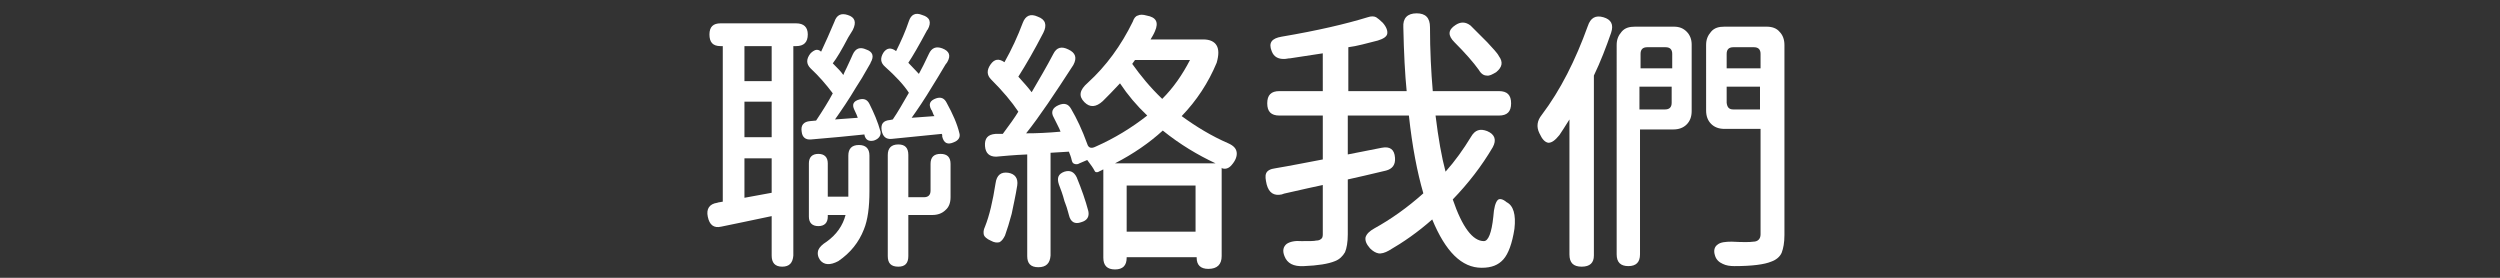 <svg xmlns="http://www.w3.org/2000/svg" width="450px" hight="50px" viewBox="0 0 450 50">
<rect x="0" y="0" width="450" height="50" fill="#333333" stroke="none"/>
<style type="text/css">
	.st0{fill:#FFFFFF;}
</style>
<g>
	<path class="st0" d="M140.8,48c-1.3,0-1.9-0.7-1.9-2v-7.1c-4.2,0.9-7.2,1.5-9.1,1.9c-1.3,0.3-2.1-0.3-2.4-1.8
		c-0.3-1.4,0.3-2.3,1.7-2.5c0.2-0.1,0.6-0.1,1-0.2v-28h-0.4c-1.4,0-2-0.7-2-2.1c0-1.4,0.7-2,2-2h6.8h6.8c1.4,0,2.1,0.7,2.1,2
		c0,1.4-0.7,2.1-2.1,2.1h-0.5V46C142.7,47.3,142.1,48,140.8,48z M134,14.6h4.9V8.3H134v3.1V14.6z M134,24.7h4.9v-3.2v-3.2H134V24.7z
		 M134,35.6l4.9-0.9v-6.2H134v3.6V35.6z M155.6,24.3c0,0,0-0.1,0-0.1c-2.8,0.3-6,0.6-9.6,0.9c-1,0.1-1.6-0.4-1.7-1.4
		c-0.2-1.2,0.4-1.8,1.5-1.9l1.1-0.1c1.2-1.8,2.2-3.4,3-4.9c-1.2-1.6-2.5-3.1-4-4.5c-0.8-0.8-0.8-1.7,0-2.7c0.3-0.3,0.6-0.5,0.9-0.6
		c0.3-0.1,0.7,0,1,0.3c0.8-1.7,1.6-3.5,2.4-5.4c0.4-1.2,1.2-1.6,2.4-1.2c1.3,0.4,1.6,1.3,0.9,2.7c-0.2,0.3-0.4,0.7-0.8,1.3
		c-1.2,2.3-2.1,3.8-2.8,4.7c0.8,0.8,1.5,1.5,1.9,2.1c0.1-0.3,0.3-0.7,0.6-1.3c0.5-1.1,0.9-1.9,1.1-2.4c0.5-1.1,1.3-1.4,2.4-0.9
		c1.2,0.4,1.5,1.2,0.8,2.4c0,0.1-0.1,0.2-0.2,0.4c-1,1.8-1.8,3.1-2.4,4c-1.3,2.2-2.6,4.1-3.8,5.8l4.1-0.3c-0.1-0.3-0.3-0.8-0.6-1.4
		c-0.5-1-0.2-1.6,0.9-1.9c0.8-0.2,1.4,0,1.8,0.8c0.8,1.6,1.5,3.2,2,5c0.1,0.7-0.3,1.3-1.2,1.6C156.4,25.5,155.8,25.2,155.6,24.3z
		 M147.6,46.8c-0.4-0.6-0.5-1.2-0.3-1.8c0.2-0.5,0.7-1,1.5-1.5c1.8-1.3,2.9-2.9,3.4-4.8H149v0.3c0,1.1-0.6,1.7-1.7,1.7
		c-1.1,0-1.7-0.6-1.7-1.7v-4.8v-4.8c0-1.1,0.6-1.7,1.7-1.7c1.1,0,1.7,0.6,1.7,1.7v6h3.7c0-0.4,0-0.7,0-1.1V28c0-1.2,0.6-1.9,1.9-1.9
		c1.2,0,1.9,0.6,1.9,1.9v6.4c0,2.9-0.3,5.2-1,6.9c-0.9,2.3-2.4,4.2-4.6,5.7C149.4,47.8,148.3,47.7,147.6,46.8z M169.6,24.6
		c0-0.1,0-0.2,0-0.3c0-0.1-0.1-0.2-0.1-0.2c-2.9,0.3-5.9,0.6-9,0.9c-1,0.1-1.6-0.4-1.8-1.5c-0.2-1.2,0.3-1.8,1.5-1.9l0.5-0.1
		c0.9-1.3,1.8-2.9,2.9-4.8c-0.9-1.4-2.4-3-4.3-4.7c-0.8-0.7-0.9-1.5-0.3-2.5c0.6-0.9,1.4-1,2.3-0.3c0.9-1.8,1.7-3.6,2.3-5.4
		c0.4-1.2,1.2-1.6,2.4-1.1c1.4,0.4,1.7,1.3,1,2.6c0,0-0.1,0.1-0.1,0.1c-1.5,2.8-2.6,4.7-3.4,5.9c0.8,0.8,1.4,1.5,1.9,2
		c0.5-0.9,1.1-2.1,1.8-3.6c0.5-1.1,1.3-1.4,2.4-1c1.3,0.5,1.6,1.3,0.9,2.5c-0.1,0.1-0.1,0.2-0.3,0.4c-1,1.7-1.8,3-2.3,3.8
		c-1.5,2.5-2.8,4.4-3.8,5.8l4.1-0.3c-0.1-0.1-0.2-0.3-0.3-0.6c-0.1-0.3-0.2-0.5-0.3-0.6c-0.5-1-0.2-1.6,0.9-2c0.9-0.3,1.5,0,1.9,0.8
		c1.1,2,1.9,3.8,2.3,5.5c0.2,0.7-0.2,1.3-1,1.6C170.6,26.1,169.9,25.8,169.6,24.6z M161.7,48c-1.3,0-1.9-0.6-1.9-1.9V37v-9.1
		c0-1.2,0.6-1.9,1.9-1.9c1.2,0,1.8,0.6,1.8,1.9v7.6h2.8c0.8,0,1.2-0.4,1.2-1.2v-4.8c0-1.2,0.6-1.8,1.8-1.8c1.2,0,1.8,0.6,1.8,1.8v6
		c0,1-0.3,1.8-0.9,2.3c-0.6,0.6-1.4,0.9-2.4,0.9h-4.3v7.4C163.5,47.4,162.9,48,161.7,48z"/>
	<path class="st0" d="M179.9,43.6c-0.4,0.1-0.9,0.1-1.6-0.3c-0.7-0.3-1.1-0.7-1.2-1c-0.1-0.4-0.1-0.9,0.2-1.5c0.8-2,1.4-4.6,1.9-7.8
		c0.2-1.5,1-2.1,2.3-1.9c1.2,0.2,1.8,1,1.6,2.3c-0.3,1.9-0.7,3.6-1,5.1c-0.4,1.5-0.8,2.8-1.2,3.9C180.6,43,180.3,43.4,179.9,43.6z
		 M186.9,48.1c-1.4,0-2-0.7-2-2V27.8c-2.5,0.1-4.4,0.3-5.6,0.4c-1.2,0-1.9-0.6-2-1.9c-0.1-1.4,0.5-2.1,1.9-2.2l1.3,0
		c1.2-1.6,2.2-3,2.8-4c-1.2-1.8-2.8-3.7-4.9-5.8c-0.8-0.8-0.8-1.7-0.1-2.7c0.7-1,1.5-1.1,2.5-0.4c1.3-2.3,2.4-4.7,3.3-7.1
		c0.5-1.3,1.4-1.7,2.7-1.1c1.4,0.5,1.7,1.5,1,2.9c-1.6,3.1-3.1,5.7-4.5,7.9c1,1.1,1.8,2,2.4,2.8c1.4-2.4,2.7-4.6,3.9-6.9
		c0.6-1.2,1.5-1.4,2.7-0.8c1.3,0.6,1.6,1.5,0.9,2.8c-3.3,5.1-6.1,9.3-8.5,12.3c2,0,4-0.1,6.2-0.3c-0.1-0.3-0.3-0.7-0.6-1.3
		c-0.3-0.6-0.5-1-0.6-1.2c-0.6-1-0.3-1.8,0.9-2.3c1-0.4,1.7-0.2,2.2,0.7c1,1.7,2,3.8,2.9,6.3c0.2,0.7,0.7,0.9,1.5,0.5
		c3.4-1.5,6.5-3.4,9.3-5.6c-1.9-1.8-3.5-3.7-4.9-5.8c-1.2,1.3-2.2,2.3-3.1,3.2c-1.2,1.1-2.3,1.2-3.3,0.2c-1.1-1.1-0.9-2.2,0.6-3.5
		c3.3-3,6-6.7,8.1-11c0.2-0.6,0.5-1,0.9-1.1c0.4-0.2,0.9-0.2,1.6,0c1.7,0.3,2.2,1.2,1.5,2.8c-0.2,0.5-0.5,1-0.8,1.5h9.5
		c1.2,0,2,0.4,2.4,1.1c0.4,0.7,0.4,1.7,0,3.1c-1.5,3.6-3.6,6.8-6.3,9.6c2.6,1.9,5.4,3.6,8.4,4.9c0.9,0.4,1.4,0.9,1.5,1.6
		c0.1,0.7-0.2,1.5-0.9,2.3c-0.5,0.6-1.1,0.8-1.7,0.6l-0.1-0.1v15.9c0,1.5-0.8,2.3-2.4,2.3c-1.4,0-2.1-0.7-2.1-2v-0.1H209h-6.2v0.1
		c0,1.4-0.7,2.1-2.1,2.1c-1.4,0-2.1-0.7-2.1-2.1V30.5c-0.1,0-0.2,0.1-0.4,0.2c-0.2,0.1-0.3,0.1-0.4,0.2c-0.4,0.2-0.7,0.1-0.8-0.2
		c-0.2-0.4-0.6-1-1.3-1.9l-1.4,0.6c-0.3,0.2-0.6,0.2-0.9,0.1c-0.3-0.1-0.4-0.3-0.5-0.7c-0.1-0.5-0.3-1-0.5-1.5l-3.3,0.2V46
		C189,47.4,188.3,48.1,186.9,48.1z M192.4,38.7c-0.1-0.3-0.2-0.8-0.4-1.4c-0.2-0.5-0.3-0.9-0.4-1.1c-0.3-1.2-0.7-2.2-1-3
		c-0.4-1.2-0.1-1.9,1-2.3c1-0.3,1.7,0,2.2,1c0.9,2.2,1.6,4.2,2.1,6.1c0.2,1-0.2,1.7-1.3,2C193.5,40.4,192.7,40,192.4,38.7z
		 M200.7,29.4h9h9.1c-3.2-1.5-6.4-3.4-9.5-5.9C206.9,25.7,204,27.7,200.7,29.4z M202.7,41.7h12.5v-8.3H209h-6.2V41.7z M209.2,17.8
		c2-2,3.6-4.3,5-7h-4.9h-5l-0.5,0.7C205.3,13.6,207,15.7,209.2,17.8z"/>
	<path class="st0" d="M266.7,48.2c-3.6,0-6.5-2.9-8.9-8.7c-2.6,2.3-5.2,4.1-7.8,5.6c-0.7,0.4-1.4,0.6-1.9,0.5
		c-0.5-0.1-1-0.4-1.5-0.9c-0.7-0.8-0.9-1.4-0.8-2c0.2-0.6,0.7-1.1,1.6-1.6c2.9-1.6,5.9-3.7,8.8-6.3c-1.1-3.8-2-8.4-2.6-14h-11v7
		l6.1-1.2c1.5-0.3,2.3,0.3,2.4,1.8c0.1,1.3-0.5,2-1.6,2.3c-2.9,0.7-5.1,1.2-6.9,1.6v9.9c0,1.4-0.2,2.5-0.5,3.2
		c-0.4,0.7-1,1.3-1.8,1.6c-1.2,0.5-3.1,0.8-5.6,0.9c-1.9,0.1-3-0.5-3.5-1.8c-0.4-1-0.2-1.7,0.4-2.2c0.6-0.4,1.5-0.6,2.7-0.5
		c1.4,0,2.3,0,2.6-0.1c0.4,0,0.7-0.1,0.9-0.3c0.2-0.1,0.3-0.4,0.3-0.8v-8.9c-1.5,0.3-3.6,0.8-6.3,1.4c-0.5,0.1-0.9,0.2-1.1,0.3
		c-1.4,0.3-2.3-0.3-2.7-1.8c-0.2-0.9-0.3-1.5-0.1-2c0.2-0.5,0.8-0.8,1.6-0.9c3-0.5,5.9-1.1,8.6-1.6v-7.9h-7.8
		c-1.5,0-2.2-0.7-2.2-2.2s0.7-2.2,2.2-2.2h7.8V9.6c-1.3,0.2-3.3,0.5-5.9,0.9c-0.4,0-0.6,0.1-0.8,0.1c-1.2,0.1-2.1-0.3-2.5-1.4
		c-0.6-1.5,0-2.3,1.8-2.6c6.5-1.1,11.6-2.3,15.5-3.5c0.6-0.2,1.1-0.2,1.5,0c0.3,0.2,0.7,0.5,1.2,1c0.7,0.8,0.9,1.5,0.8,2
		c-0.1,0.5-0.7,0.9-1.7,1.2c-2,0.5-3.7,1-5.3,1.2v7.9h10.5c-0.3-3-0.5-6.8-0.6-11.5c-0.1-1.6,0.7-2.5,2.4-2.5c1.6,0,2.4,0.8,2.4,2.5
		c0,4.2,0.2,8,0.5,11.5h7.1h4.8c1.5,0,2.2,0.7,2.2,2.2s-0.7,2.2-2.2,2.2h-11.4c0.5,4.1,1.1,7.5,1.8,10.1c1.7-1.9,3.2-4,4.6-6.3
		c0.7-1.2,1.6-1.5,2.9-1c1.4,0.6,1.7,1.6,1,2.9c-2,3.4-4.4,6.5-7.2,9.4c1.7,5,3.6,7.5,5.6,7.5c0.8,0,1.4-1.5,1.7-4.4
		c0.1-1.6,0.4-2.6,0.8-3c0.3-0.3,0.9-0.2,1.6,0.4c1.2,0.6,1.7,2.2,1.4,4.8c-0.4,2.6-1.1,4.5-2,5.5C269.7,47.7,268.5,48.2,266.7,48.2
		z M267.6,13.6c-0.5,0-1-0.3-1.4-1c-1-1.4-2.5-3.1-4.4-5c-1.2-1.2-1.2-2.2,0.2-3.1c0.9-0.6,1.8-0.6,2.7,0.1c0.9,0.9,1.9,1.9,3,3
		c1,1.1,1.8,1.9,2.1,2.5c0.8,1.1,0.6,2-0.5,2.9C268.6,13.4,268.1,13.7,267.6,13.6z"/>
	<path class="st0" d="M284.7,48c-1.5,0-2.2-0.7-2.2-2.2V21.5c-0.8,1.3-1.4,2.2-1.8,2.8c-0.8,1-1.4,1.4-2,1.4
		c-0.6-0.1-1.1-0.6-1.6-1.7c-0.6-1.2-0.4-2.3,0.4-3.3c3.4-4.5,6.1-9.9,8.3-16c0.5-1.5,1.4-2,2.8-1.6c1.4,0.4,1.9,1.3,1.4,2.8
		c-0.9,2.6-1.9,5.2-3.1,7.7v17.3v15.1C286.9,47.3,286.2,48,284.7,48z M293.1,47.9c-1.4,0-2.1-0.7-2.1-2.1V8.1c0-1,0.3-1.7,0.9-2.4
		s1.4-0.9,2.4-0.9h3.5h3.5c1,0,1.7,0.3,2.3,0.9c0.6,0.6,0.9,1.4,0.9,2.3v12c0,1-0.3,1.8-0.9,2.4s-1.4,0.9-2.4,0.9h-6v22.5
		C295.2,47.2,294.5,47.9,293.1,47.9z M295.2,12.3h2.9h2.9V9.7c0-0.8-0.4-1.2-1.2-1.2h-3.3c-0.8,0-1.2,0.4-1.2,1.2V12.3z M295.2,19.7
		h4.5c0.8,0,1.2-0.4,1.2-1.2v-2.9h-2.9h-2.9V19.7z M312.2,47.9c-0.8,0-1.5-0.1-2.1-0.4c-0.7-0.3-1.2-0.8-1.4-1.5
		c-0.3-0.9-0.1-1.6,0.5-2c0.5-0.4,1.4-0.5,2.5-0.5c2,0.1,3.3,0.1,3.9,0c0.8,0,1.3-0.5,1.3-1.3v-19h-6.5c-1,0-1.8-0.3-2.4-0.9
		s-0.9-1.4-0.9-2.4V8.1c0-1,0.3-1.7,0.9-2.4s1.4-0.9,2.4-0.9h3.8h3.8c1,0,1.8,0.3,2.3,0.9c0.6,0.6,0.9,1.4,0.9,2.4v34.2
		c0,1.4-0.2,2.4-0.5,3.2c-0.3,0.7-1,1.3-1.9,1.6C317.6,47.6,315.4,47.9,312.2,47.9z M310.9,12.3h3h3V9.7c0-0.8-0.4-1.2-1.2-1.2H312
		c-0.8,0-1.2,0.4-1.2,1.2V12.3z M312,19.7h4.8v-4.1h-3h-3v2.9C310.9,19.3,311.2,19.7,312,19.7z"/>
</g>
</svg>
